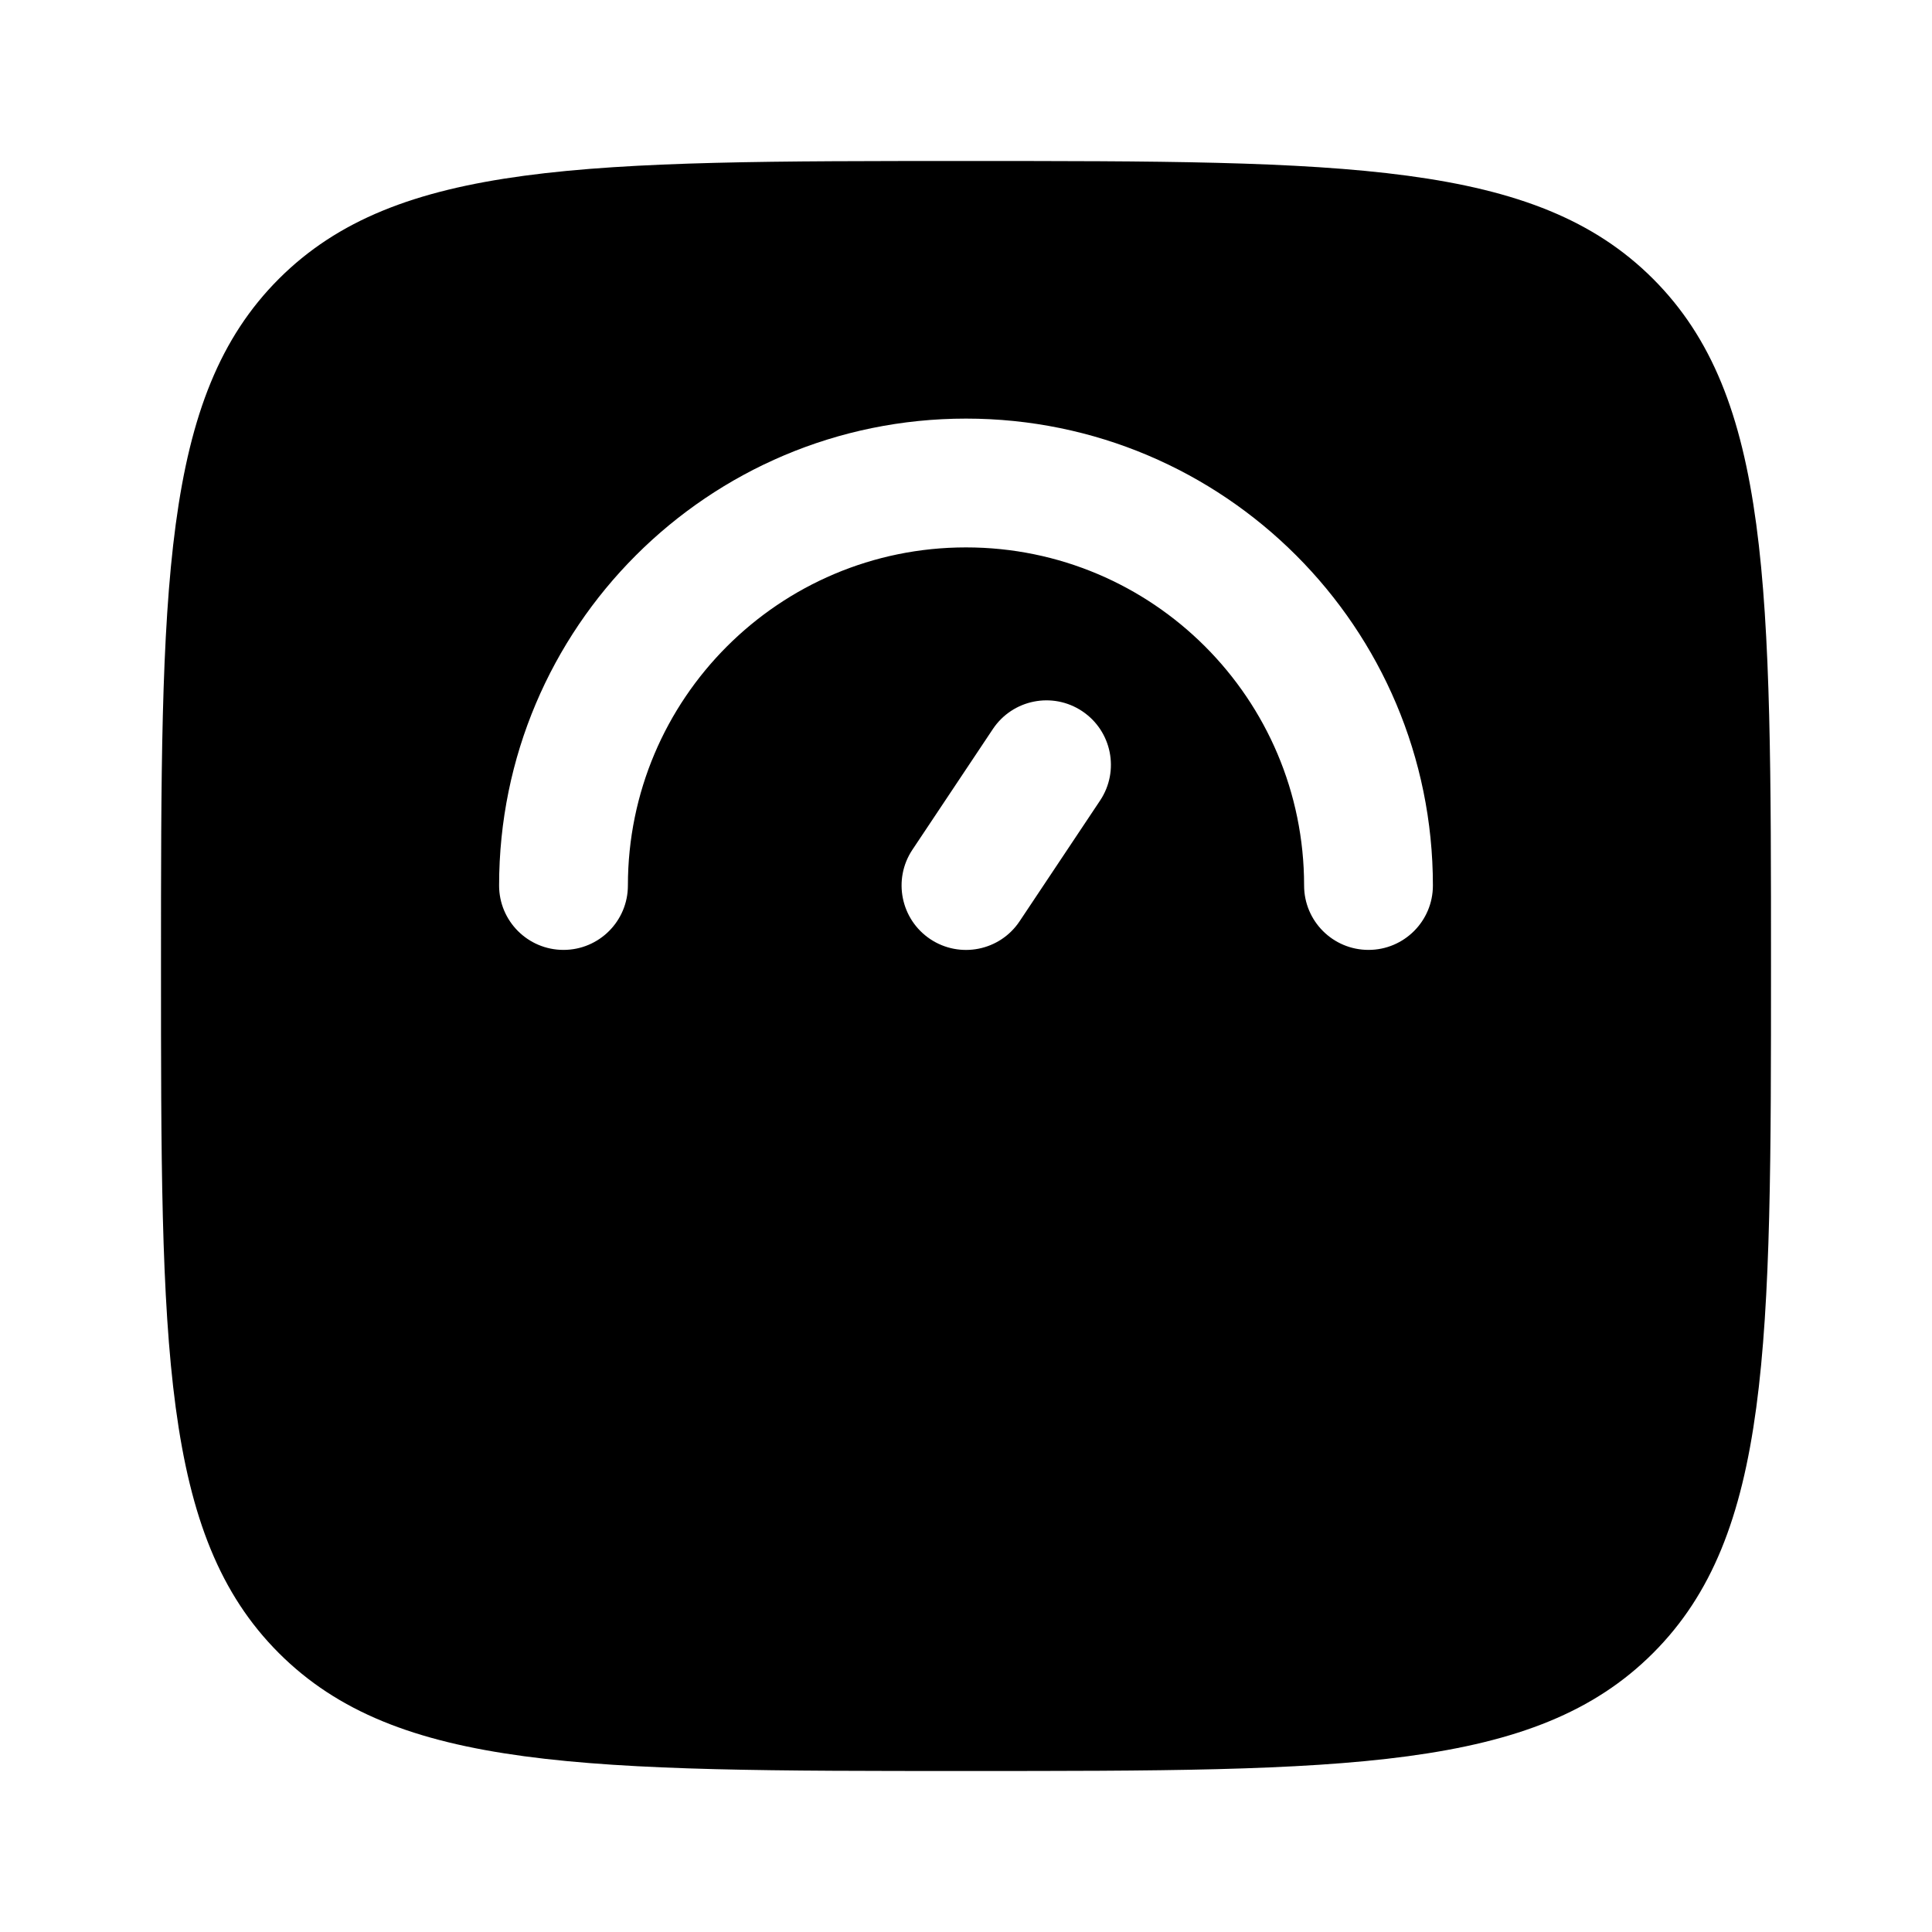<svg width="24" height="24" viewBox="0 0 24 24" fill="none" xmlns="http://www.w3.org/2000/svg">
<path fill-rule="evenodd" clip-rule="evenodd" d="M3.464 20.535C4.929 22 7.286 22 12 22C16.714 22 19.071 22 20.535 20.535C22 19.071 22 16.714 22 12C22 7.286 22 4.929 20.535 3.464C19.071 2 16.714 2 12 2C7.286 2 4.929 2 3.464 3.464C2 4.929 2 7.286 2 12C2 16.714 2 19.071 3.464 20.535ZM7.8 11C7.8 8.681 9.68 6.8 12 6.8C14.319 6.8 16.2 8.681 16.2 11C16.2 11.442 16.558 11.8 17 11.8C17.442 11.8 17.8 11.442 17.8 11C17.8 7.797 15.203 5.2 12 5.2C8.797 5.2 6.2 7.797 6.2 11C6.2 11.442 6.558 11.8 7 11.8C7.442 11.8 7.8 11.442 7.8 11ZM13.666 9.944C13.911 9.576 13.811 9.08 13.444 8.835C13.076 8.589 12.579 8.689 12.334 9.056L11.334 10.556C11.089 10.924 11.189 11.421 11.556 11.666C11.924 11.911 12.421 11.812 12.666 11.444L13.666 9.944Z" fill="black"/>
</svg>
